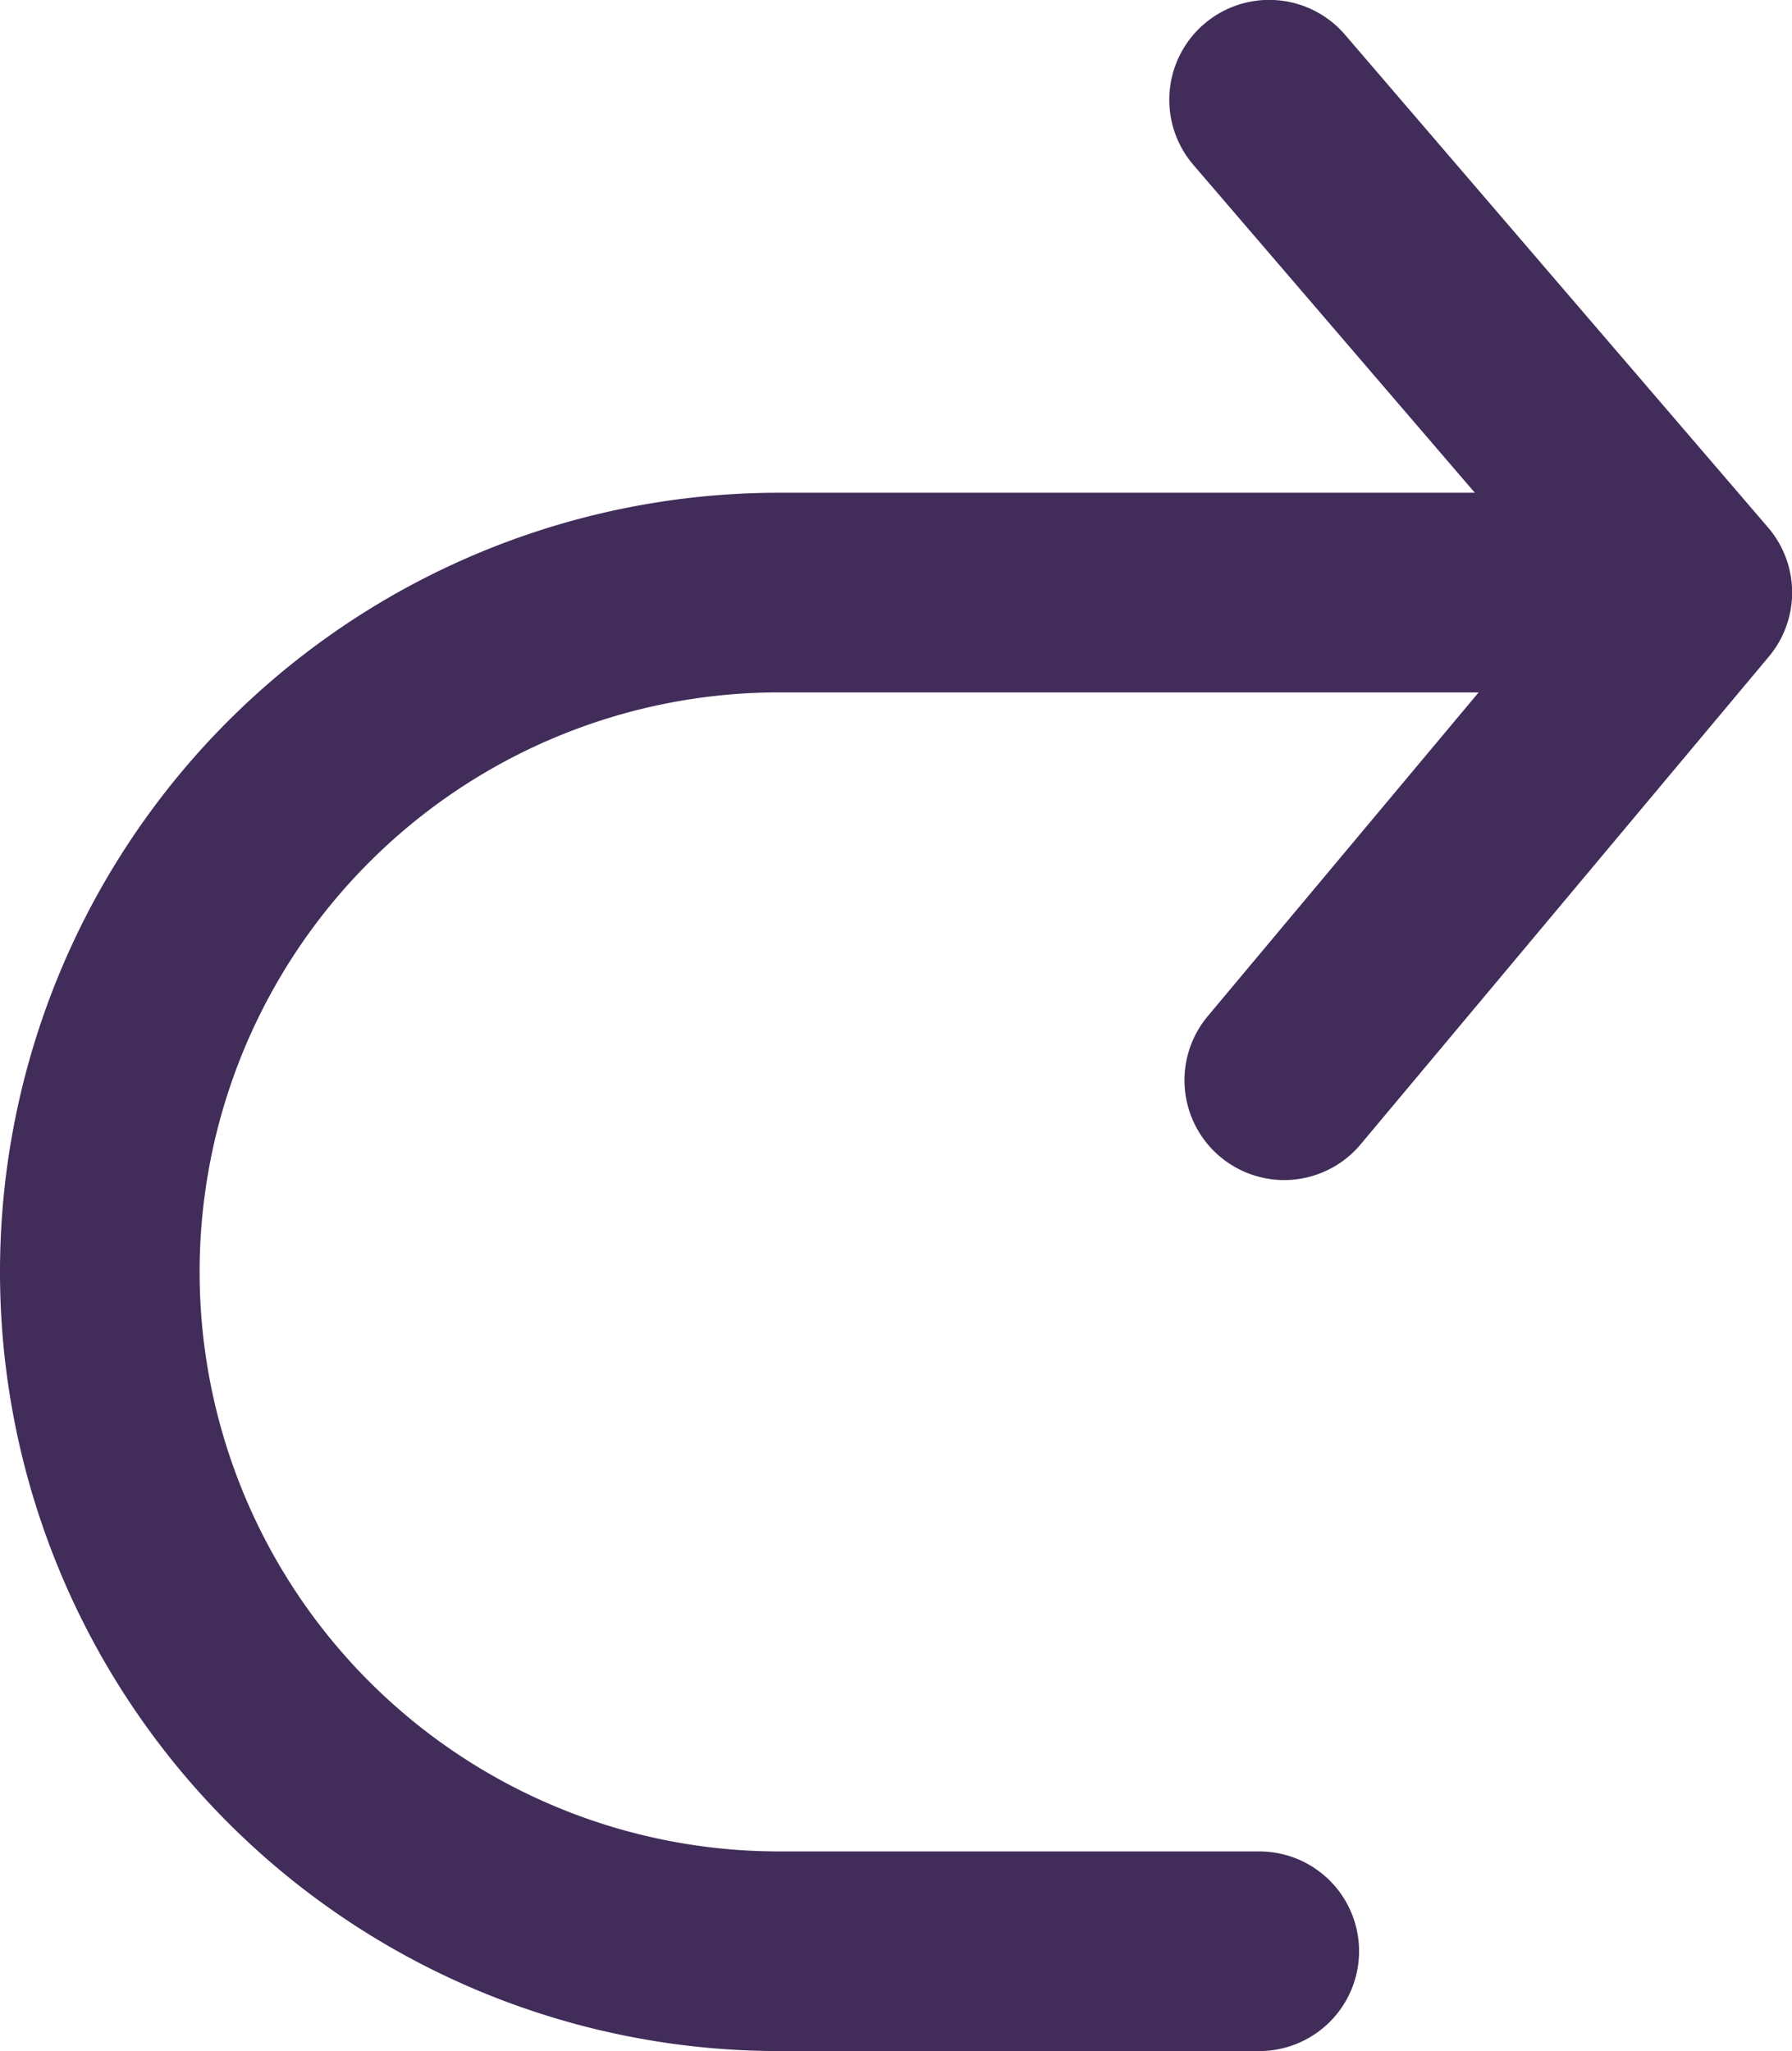 <svg xmlns="http://www.w3.org/2000/svg" width="44.886" height="51.369" viewBox="0 0 44.886 51.369"><g transform="translate(15.042 -1.495)"><g transform="translate(-12.542 3.995)"><path d="M31.542,138.028H19.514a19.514,19.514,0,1,1,0-39.028H40.766a2.5,2.5,0,1,1,0,5H19.514a14.514,14.514,0,1,0,0,29.028H31.542a2.5,2.5,0,0,1,0,5Z" transform="translate(-2.5 -89.159)" fill="#412c5a"/><path d="M237.873,29.555a2.5,2.5,0,0,1-1.916-4.1l8.861-10.59L235.6,4.129A2.5,2.5,0,0,1,239.4.871l10.595,12.34a2.5,2.5,0,0,1,.021,3.233L239.791,28.659A2.5,2.5,0,0,1,237.873,29.555Z" transform="translate(-208.209 -2.5)" fill="#412c5a"/></g></g></svg>